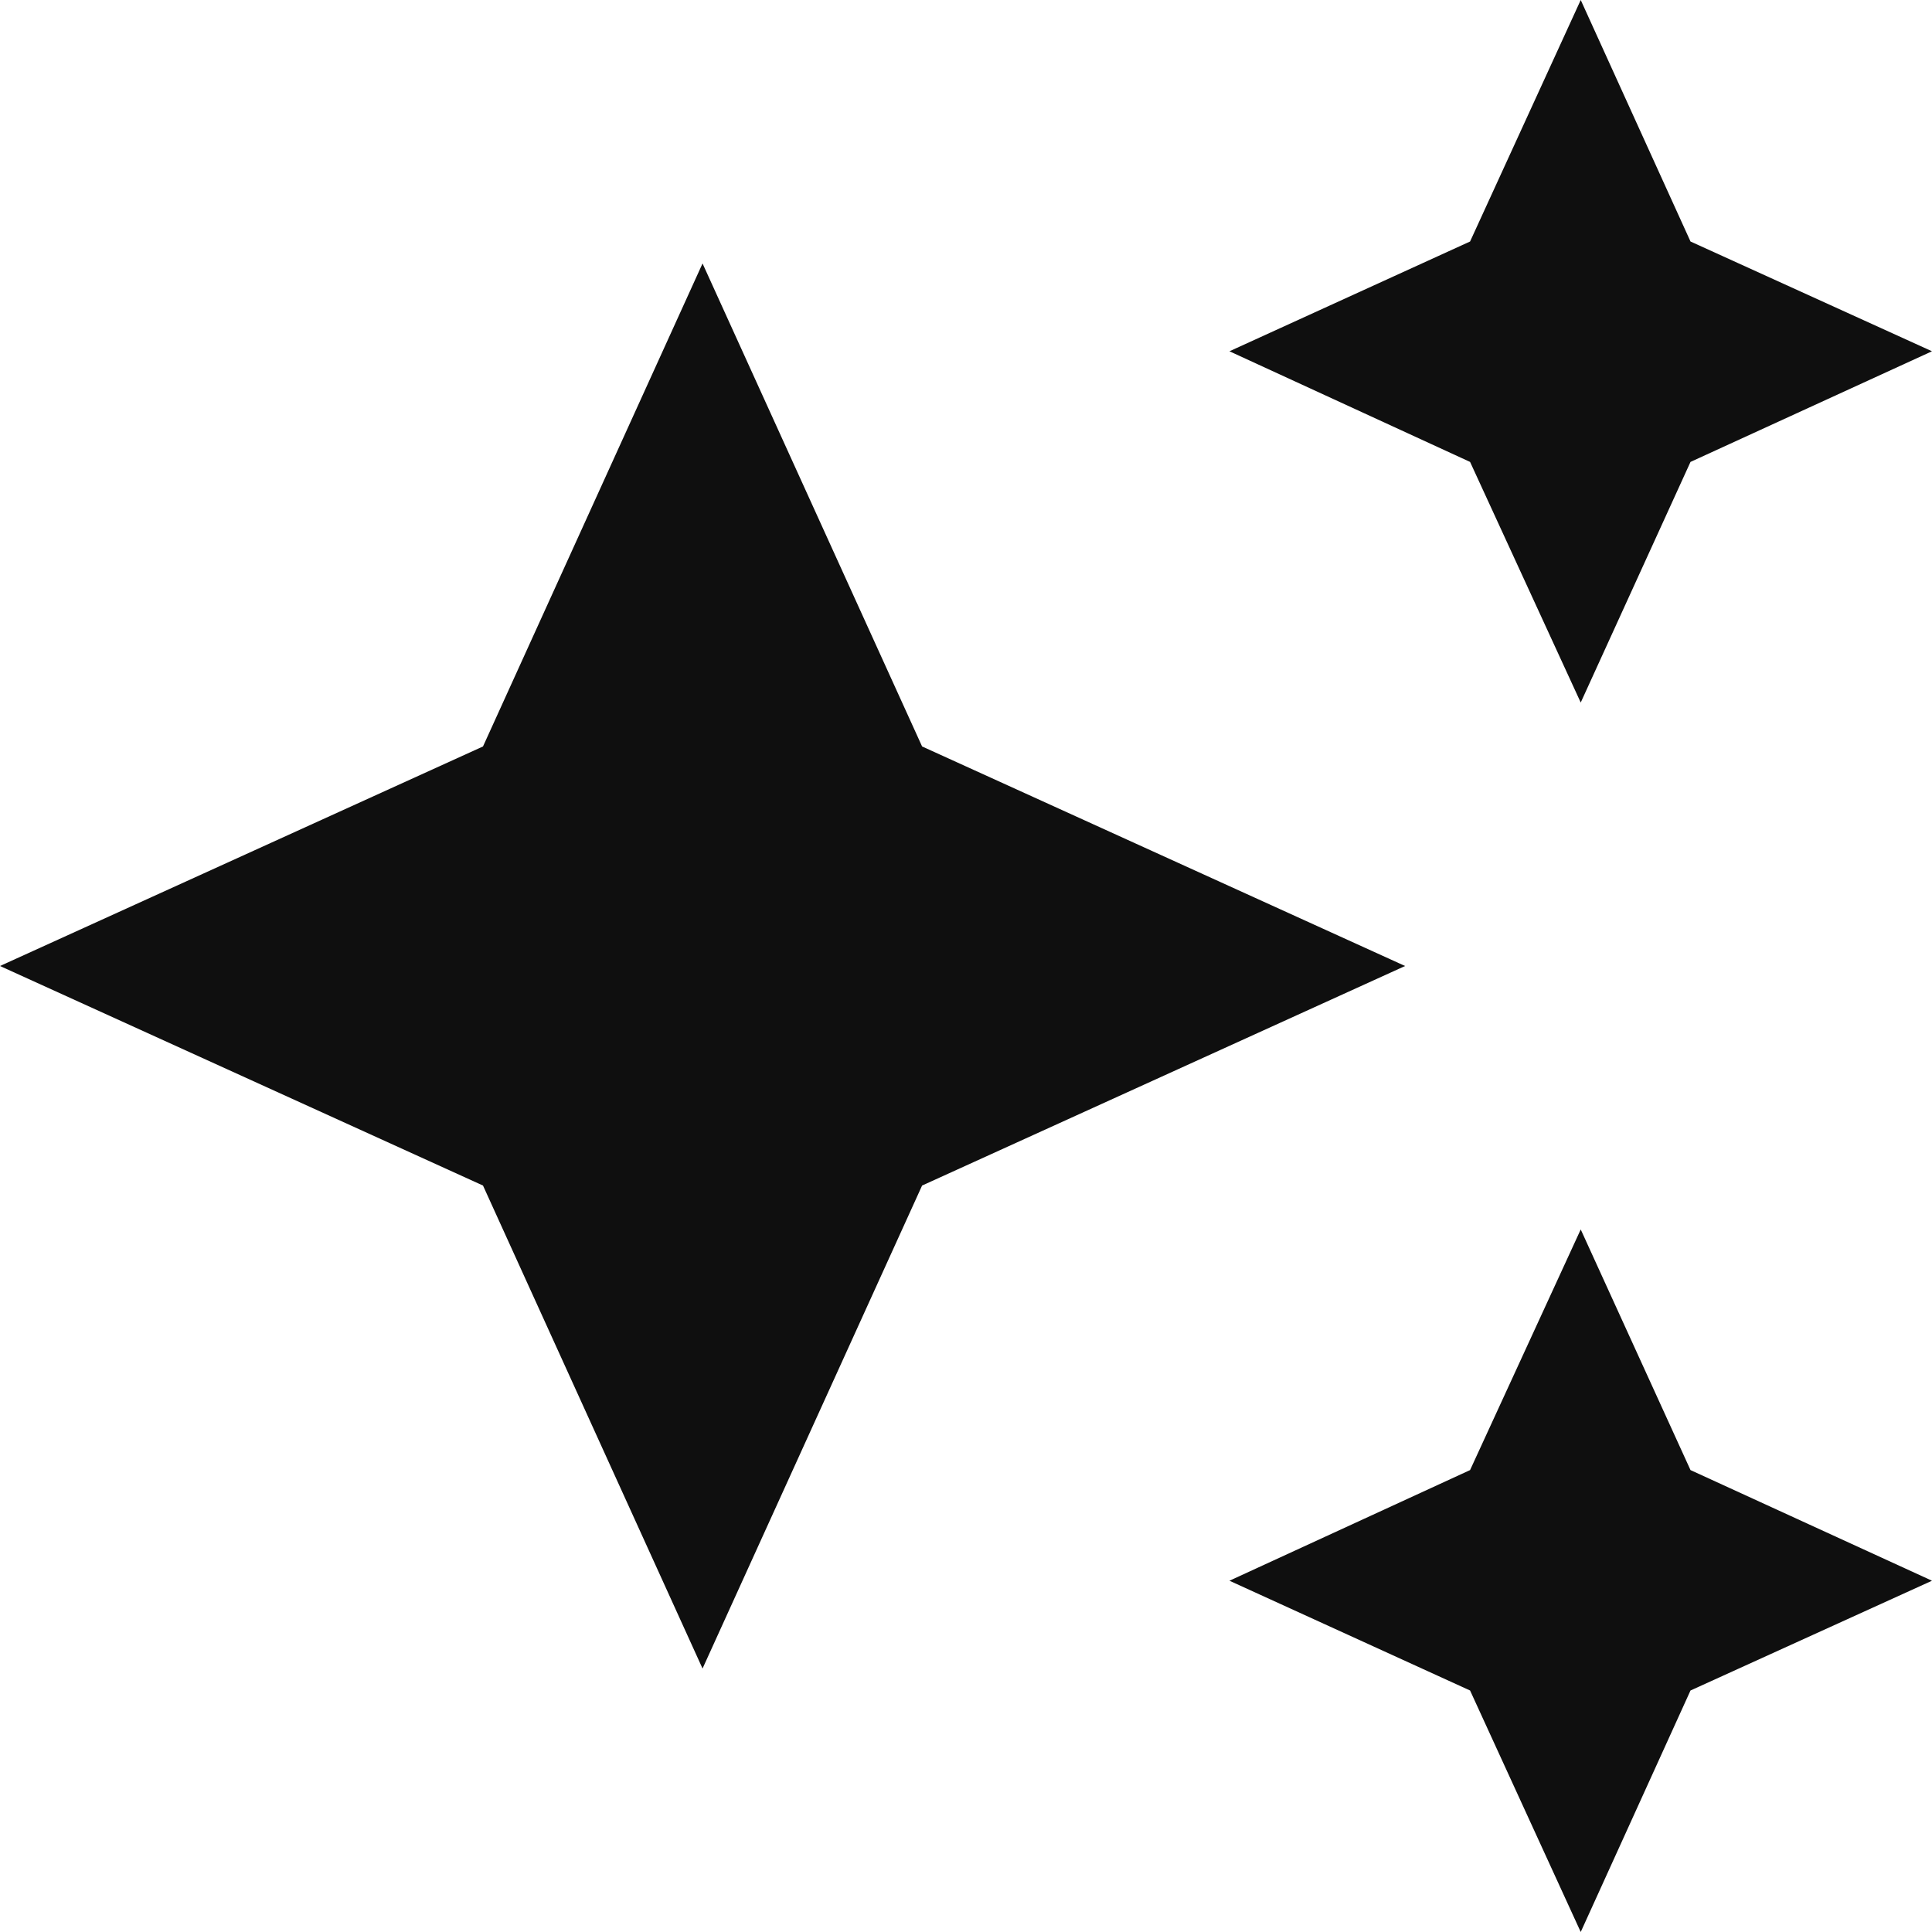 <svg width="22" height="22" viewBox="0 0 22 22" fill="none" xmlns="http://www.w3.org/2000/svg">
<path d="M18 0L16.74 2.75L14 4L16.74 5.26L18 8L19.25 5.26L22 4L19.25 2.75M8 3L5.5 8.5L0 11L5.5 13.5L8 19L10.5 13.5L16 11L10.5 8.5M18 14L16.74 16.74L14 18L16.74 19.25L18 22L19.25 19.25L22 18L19.25 16.74" fill="#0F0F0F"/>
</svg>
